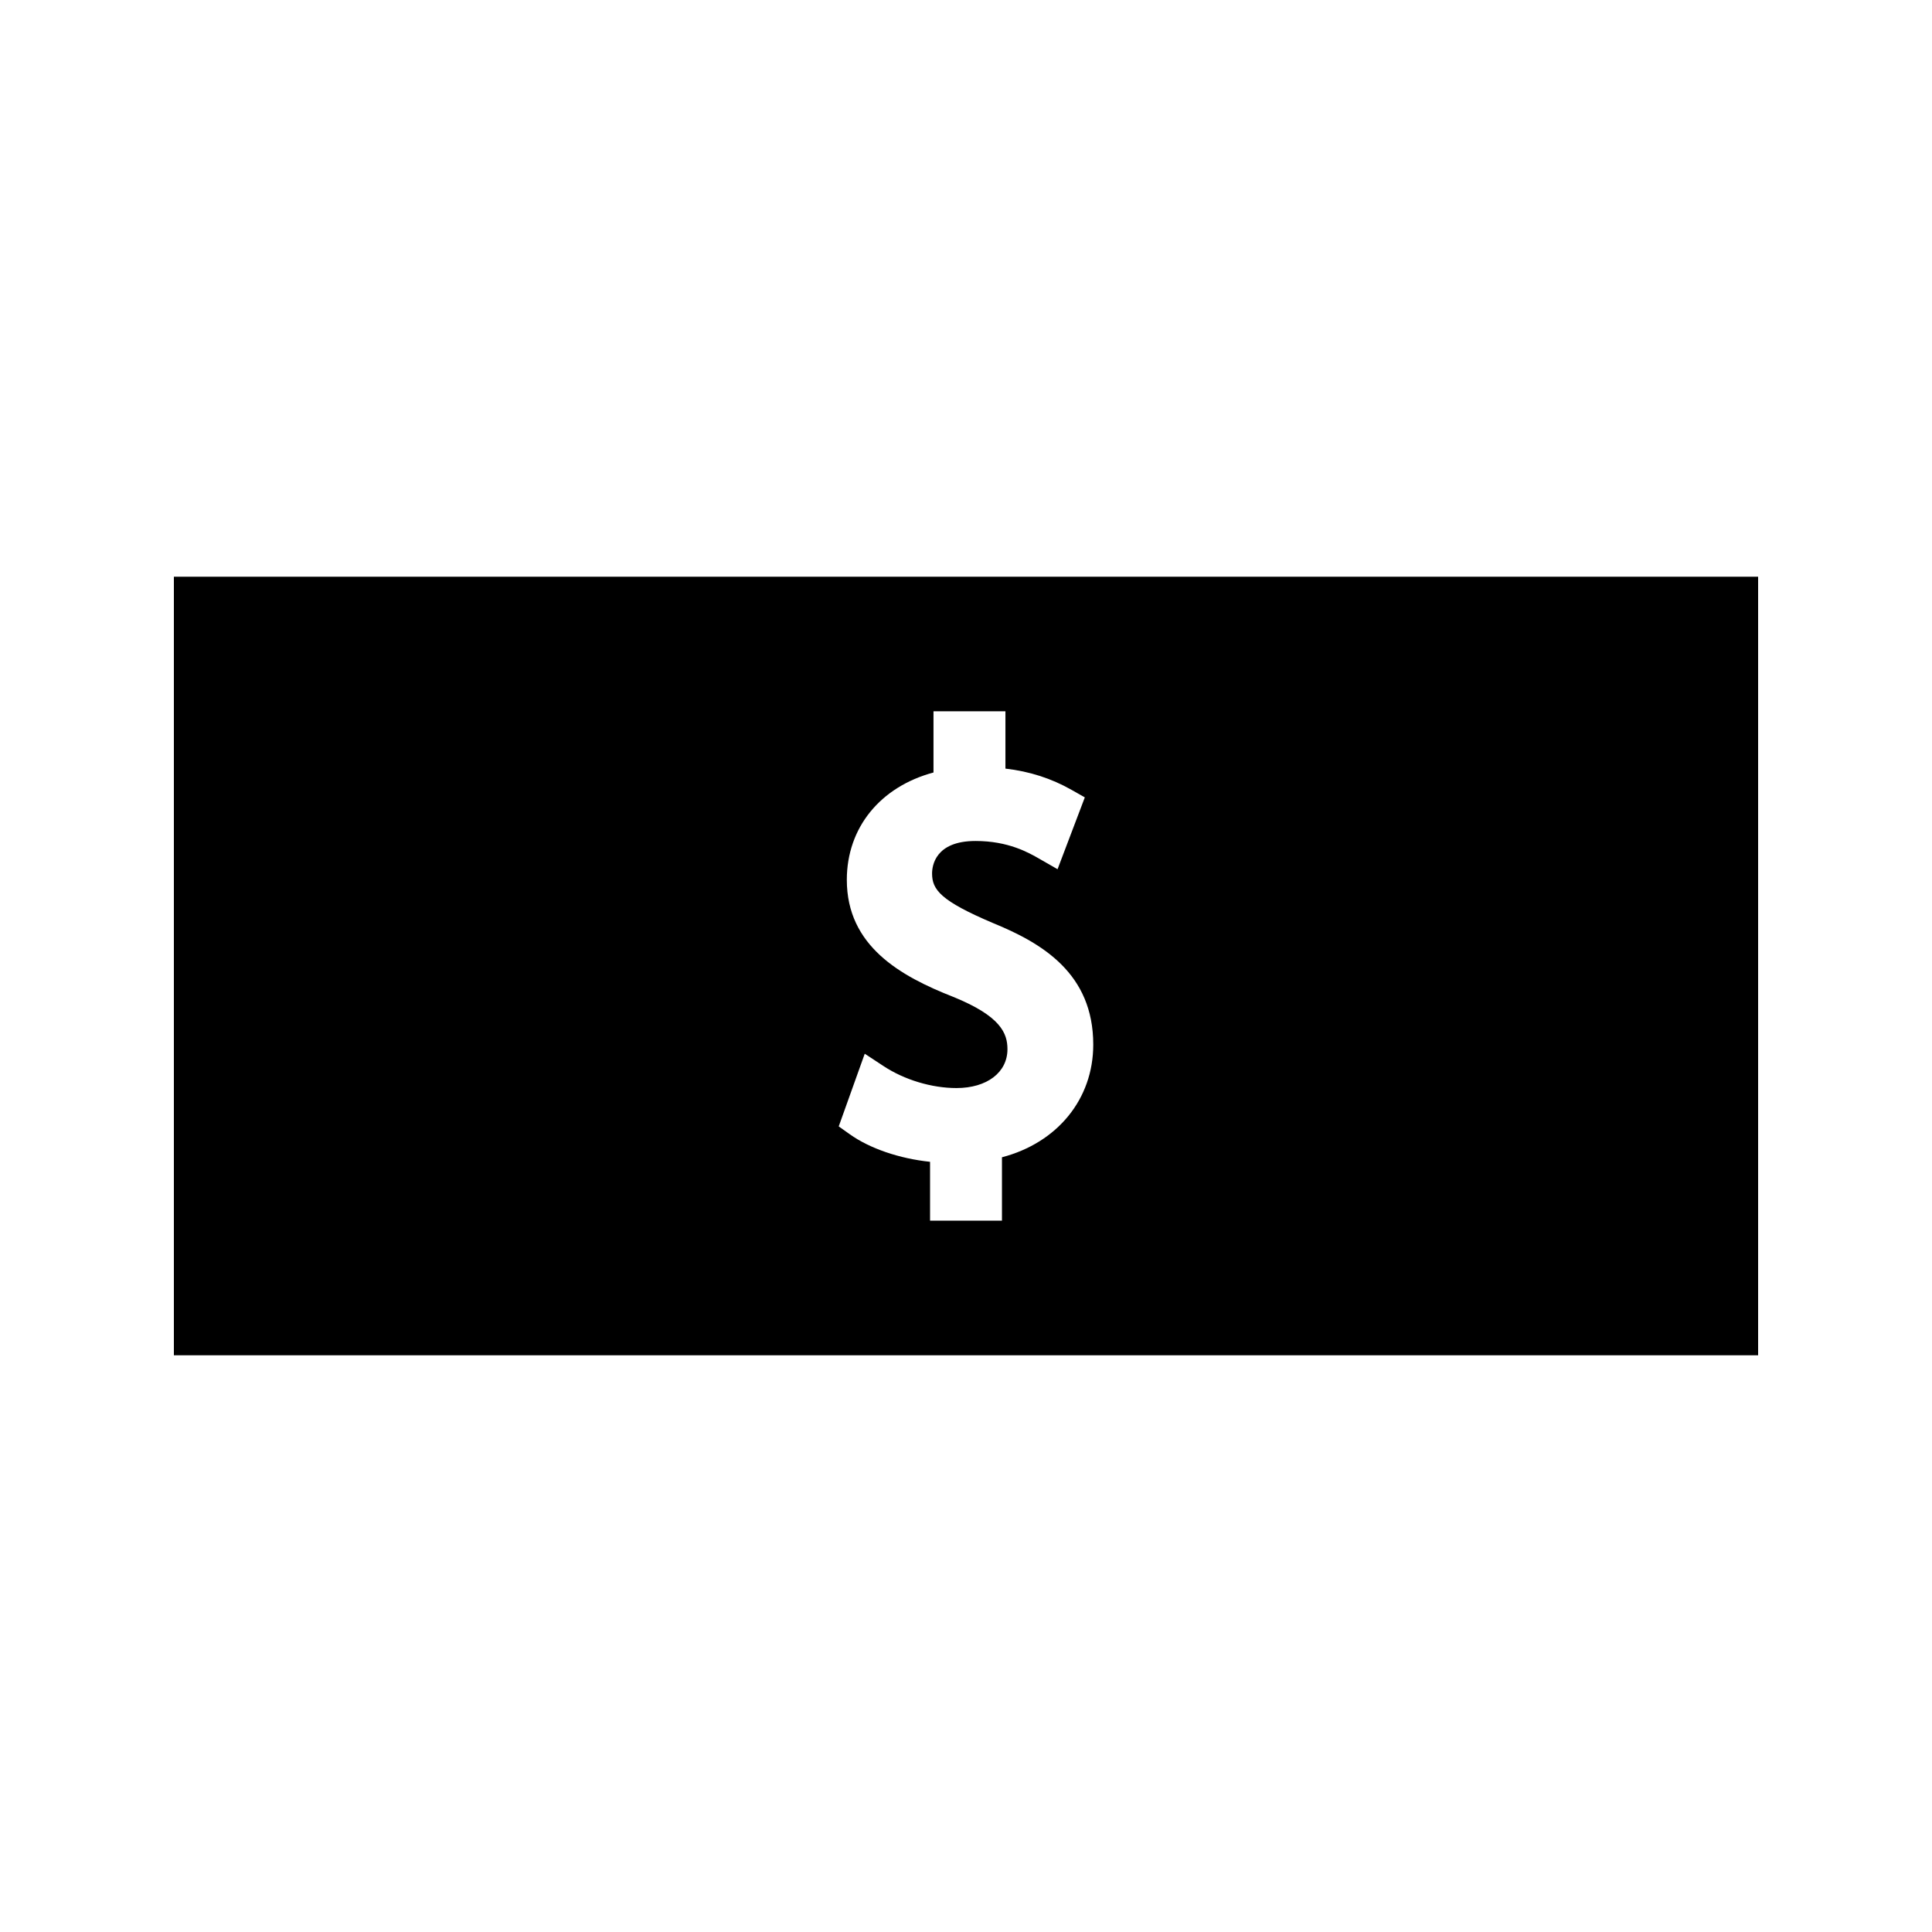 <?xml version="1.0" encoding="UTF-8"?>
<!-- Uploaded to: SVG Repo, www.svgrepo.com, Generator: SVG Repo Mixer Tools -->
<svg fill="#000000" width="800px" height="800px" version="1.1" viewBox="144 144 512 512" xmlns="http://www.w3.org/2000/svg">
 <path d="m190.08 296.84v206.32h419.84v-206.32zm219.45 153.85v16.805h-19.055v-15.602c-8.102-0.852-15.977-3.516-21.309-7.328l-2.894-2.055 6.894-19.262 5 3.289c5.527 3.637 12.746 5.809 19.309 5.809 8.082 0 13.512-4.141 13.512-10.301 0-4.172-1.742-8.738-14.363-13.859-13.922-5.465-28.207-13.43-28.207-31.016 0-13.848 8.887-24.672 22.969-28.449v-16.223h19.066v15.191c6.402 0.738 12.164 2.598 17.527 5.637l3.512 1.988-7.227 19.039-4.785-2.746c-2.891-1.66-8.266-4.738-16.945-4.738-10.695 0-11.523 6.59-11.523 8.613 0 4.34 2.324 7.262 16.113 13.125 13.121 5.359 26.602 13.395 26.602 32.223 0.004 14.465-9.559 26.047-24.195 29.859z"/>
</svg>